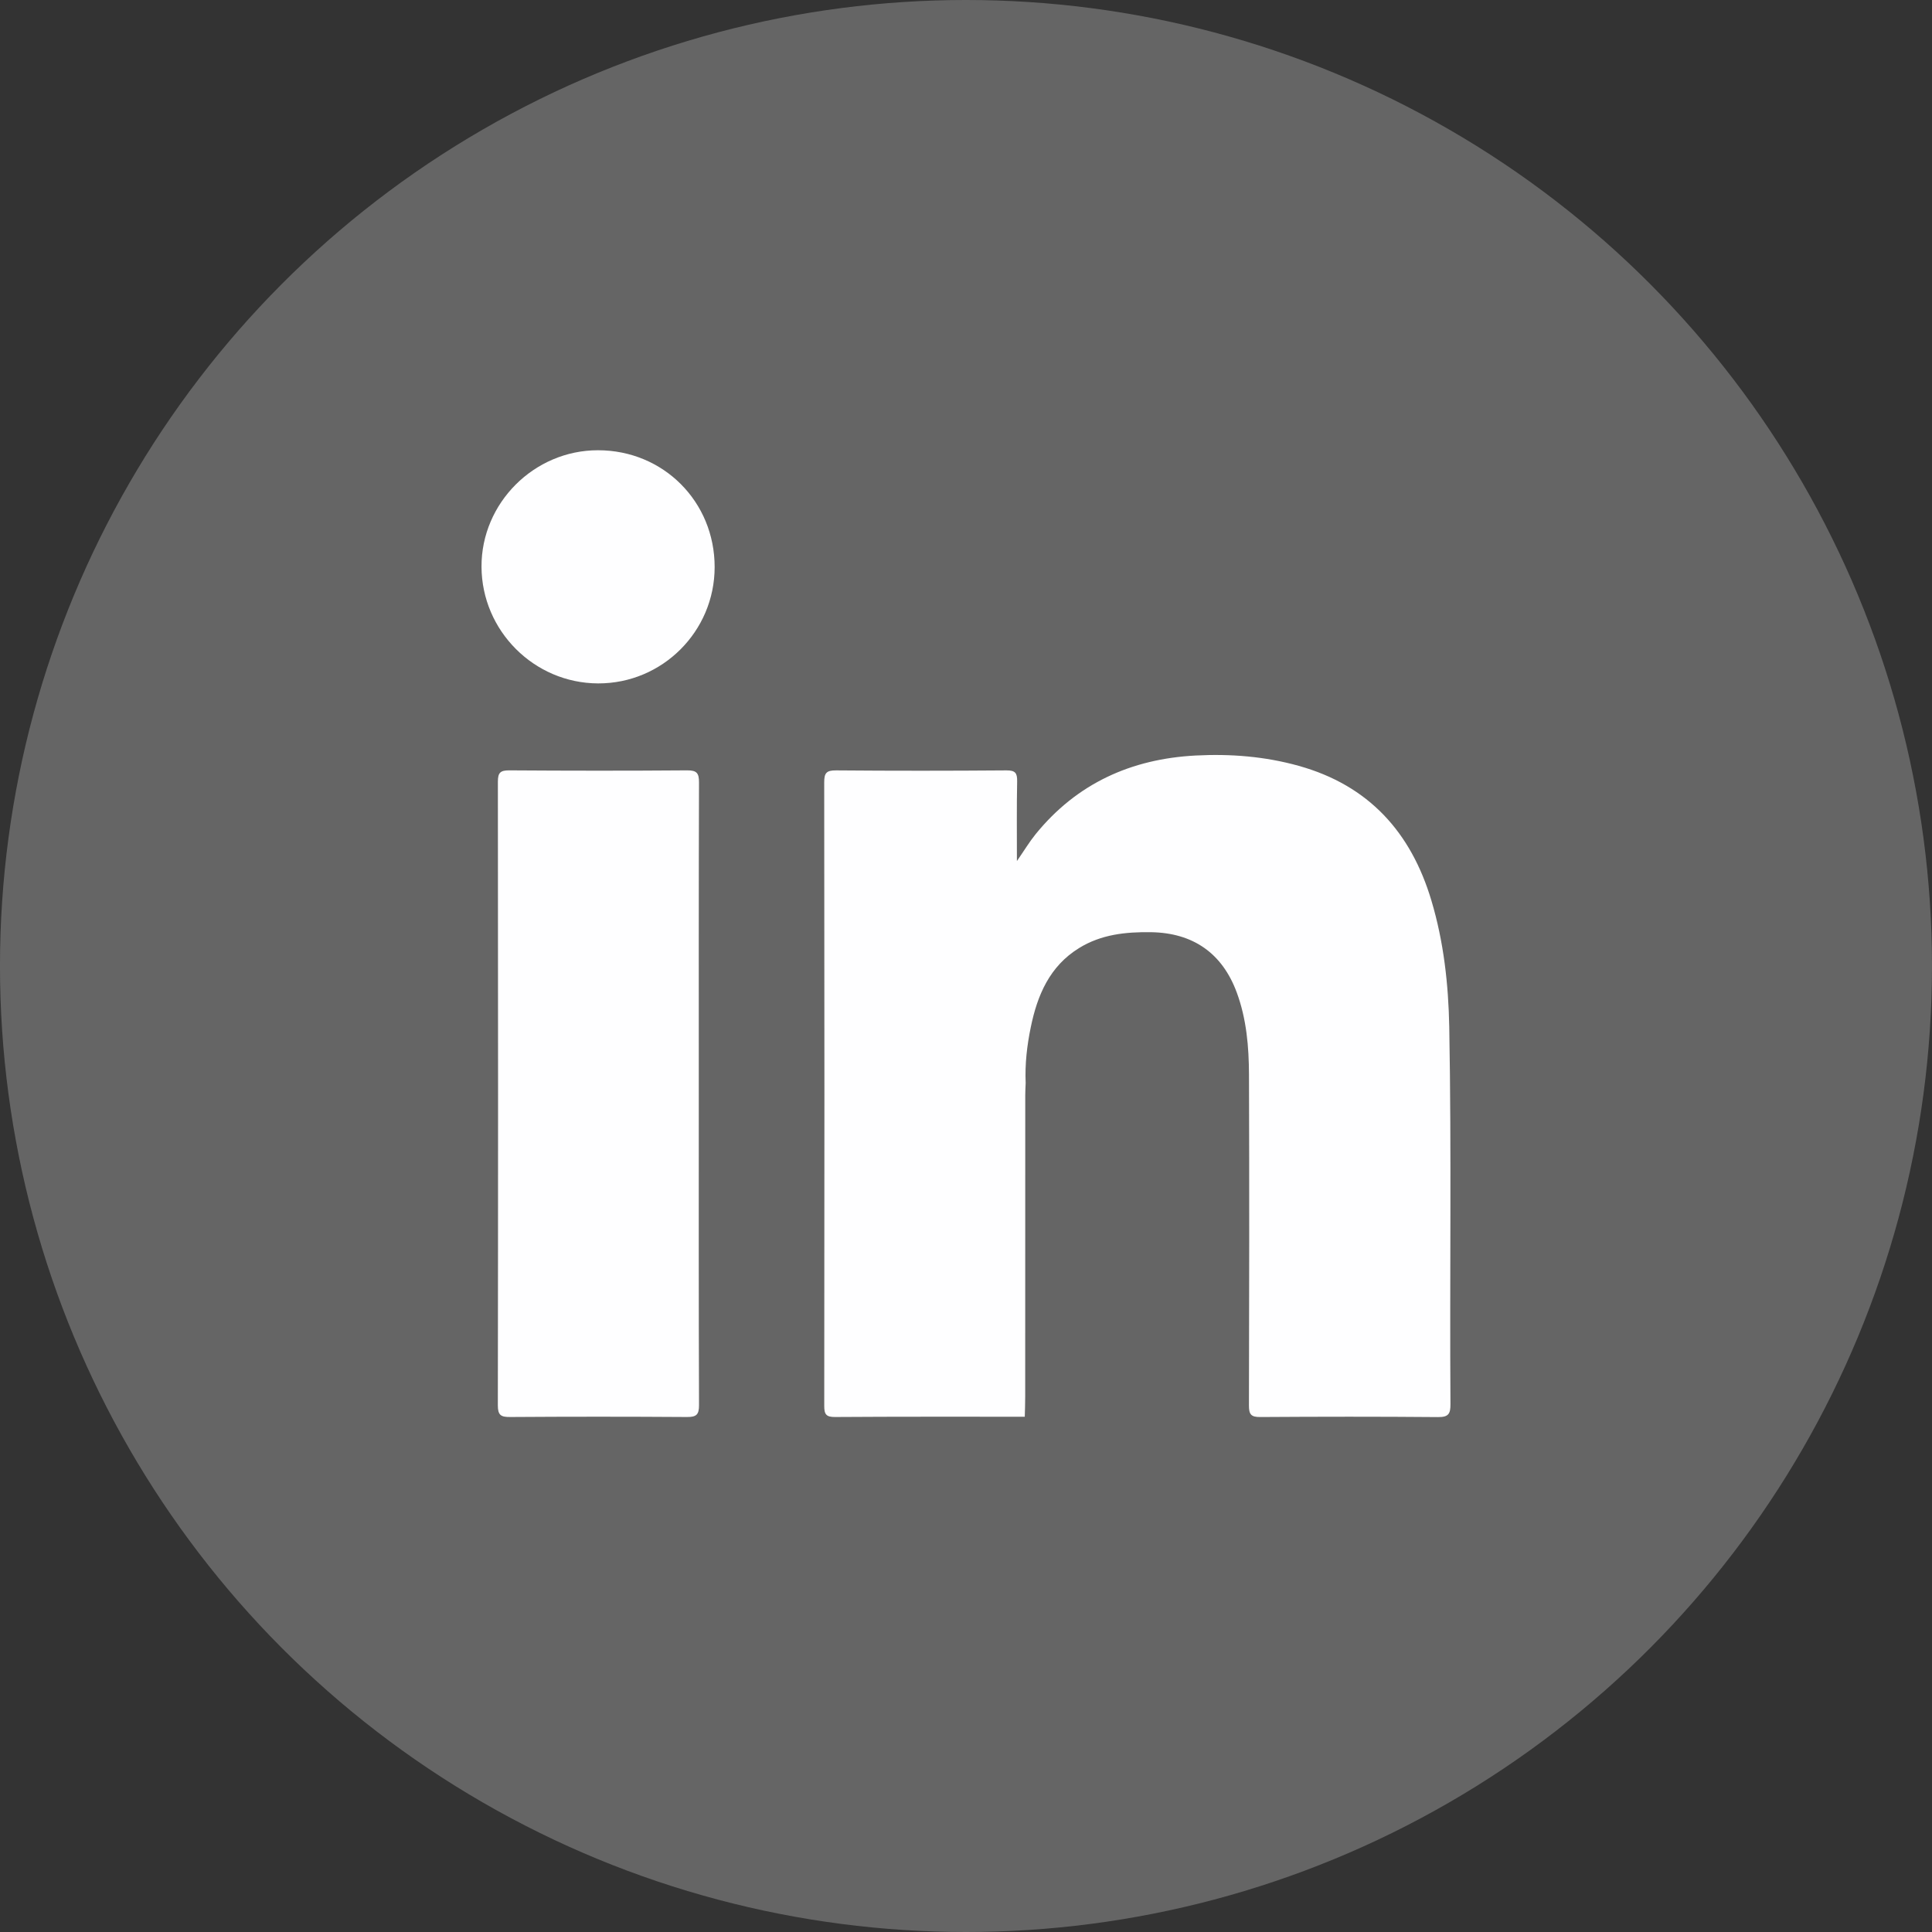 <?xml version="1.0" encoding="utf-8"?>
<!-- Generator: Adobe Illustrator 16.0.0, SVG Export Plug-In . SVG Version: 6.00 Build 0)  -->
<!DOCTYPE svg PUBLIC "-//W3C//DTD SVG 1.1//EN" "http://www.w3.org/Graphics/SVG/1.1/DTD/svg11.dtd">
<svg version="1.1" id="Layer_1" xmlns="http://www.w3.org/2000/svg" xmlns:xlink="http://www.w3.org/1999/xlink" x="0px" y="0px"
	 width="100px" height="100px" viewBox="-17.121 -22.431 100 100" enable-background="new -17.121 -22.431 100 100"
	 xml:space="preserve">
<rect x="-17.121" y="-22.431" width="100" height="100" fill="#333333" stroke="none"/>
<circle fill="#656565" cx="32.878" cy="27.569" r="50"/>
<g>
	<path fill="#FEFEFF" d="M35.921,50.899c-3.273,0-6.55-0.008-9.823,0.014c-0.451,0.001-0.557-0.132-0.556-0.57
		c0.012-10.758,0.012-21.518-0.002-32.276c-0.001-0.492,0.116-0.627,0.619-0.623c2.937,0.025,5.875,0.023,8.812,0
		c0.459-0.003,0.563,0.136,0.555,0.567c-0.026,1.321-0.012,2.641-0.012,4.126c0.383-0.553,0.646-0.993,0.966-1.388
		c2.135-2.632,4.955-3.902,8.291-4.075c1.799-0.094,3.586,0.047,5.334,0.536c3.623,1.013,5.809,3.438,6.864,6.975
		c0.637,2.131,0.88,4.318,0.923,6.53c0.119,6.51,0.019,13.022,0.062,19.532c0.003,0.493-0.095,0.675-0.639,0.67
		c-3.068-0.027-6.138-0.023-9.206-0.003c-0.474,0.004-0.586-0.136-0.585-0.596c0.015-5.707,0.022-11.413,0.002-17.12
		c-0.005-1.44-0.125-2.877-0.63-4.251c-0.753-2.045-2.269-3.095-4.443-3.128c-1.312-0.019-2.579,0.115-3.723,0.822
		c-1.525,0.94-2.158,2.44-2.497,4.09c-0.197,0.949-0.309,1.918-0.266,2.895c-0.008,0.206-0.021,0.411-0.021,0.615
		c-0.003,5.199-0.001,10.398-0.003,15.597C35.945,50.19,35.929,50.544,35.921,50.899z"/>
	<path fill="#FEFEFF" d="M19.048,34.241c0,5.352-0.008,10.701,0.012,16.054c0.002,0.504-0.141,0.621-0.628,0.618
		c-3.048-0.021-6.099-0.021-9.149,0c-0.47,0.003-0.637-0.086-0.636-0.605C8.663,39.548,8.662,28.79,8.649,18.032
		c0-0.467,0.124-0.591,0.589-0.589c3.069,0.021,6.137,0.024,9.207,0c0.508-0.004,0.616,0.151,0.614,0.632
		C19.042,23.463,19.048,28.851,19.048,34.241z"/>
	<path fill="#FEFEFF" d="M19.869,6.924c-0.003,3.327-2.708,6.026-6.03,6.018c-3.311-0.009-6.024-2.721-6.037-6.039
		c-0.013-3.296,2.722-6.032,6.03-6.029C17.218,0.875,19.872,3.537,19.869,6.924z"/>
</g>
</svg>
